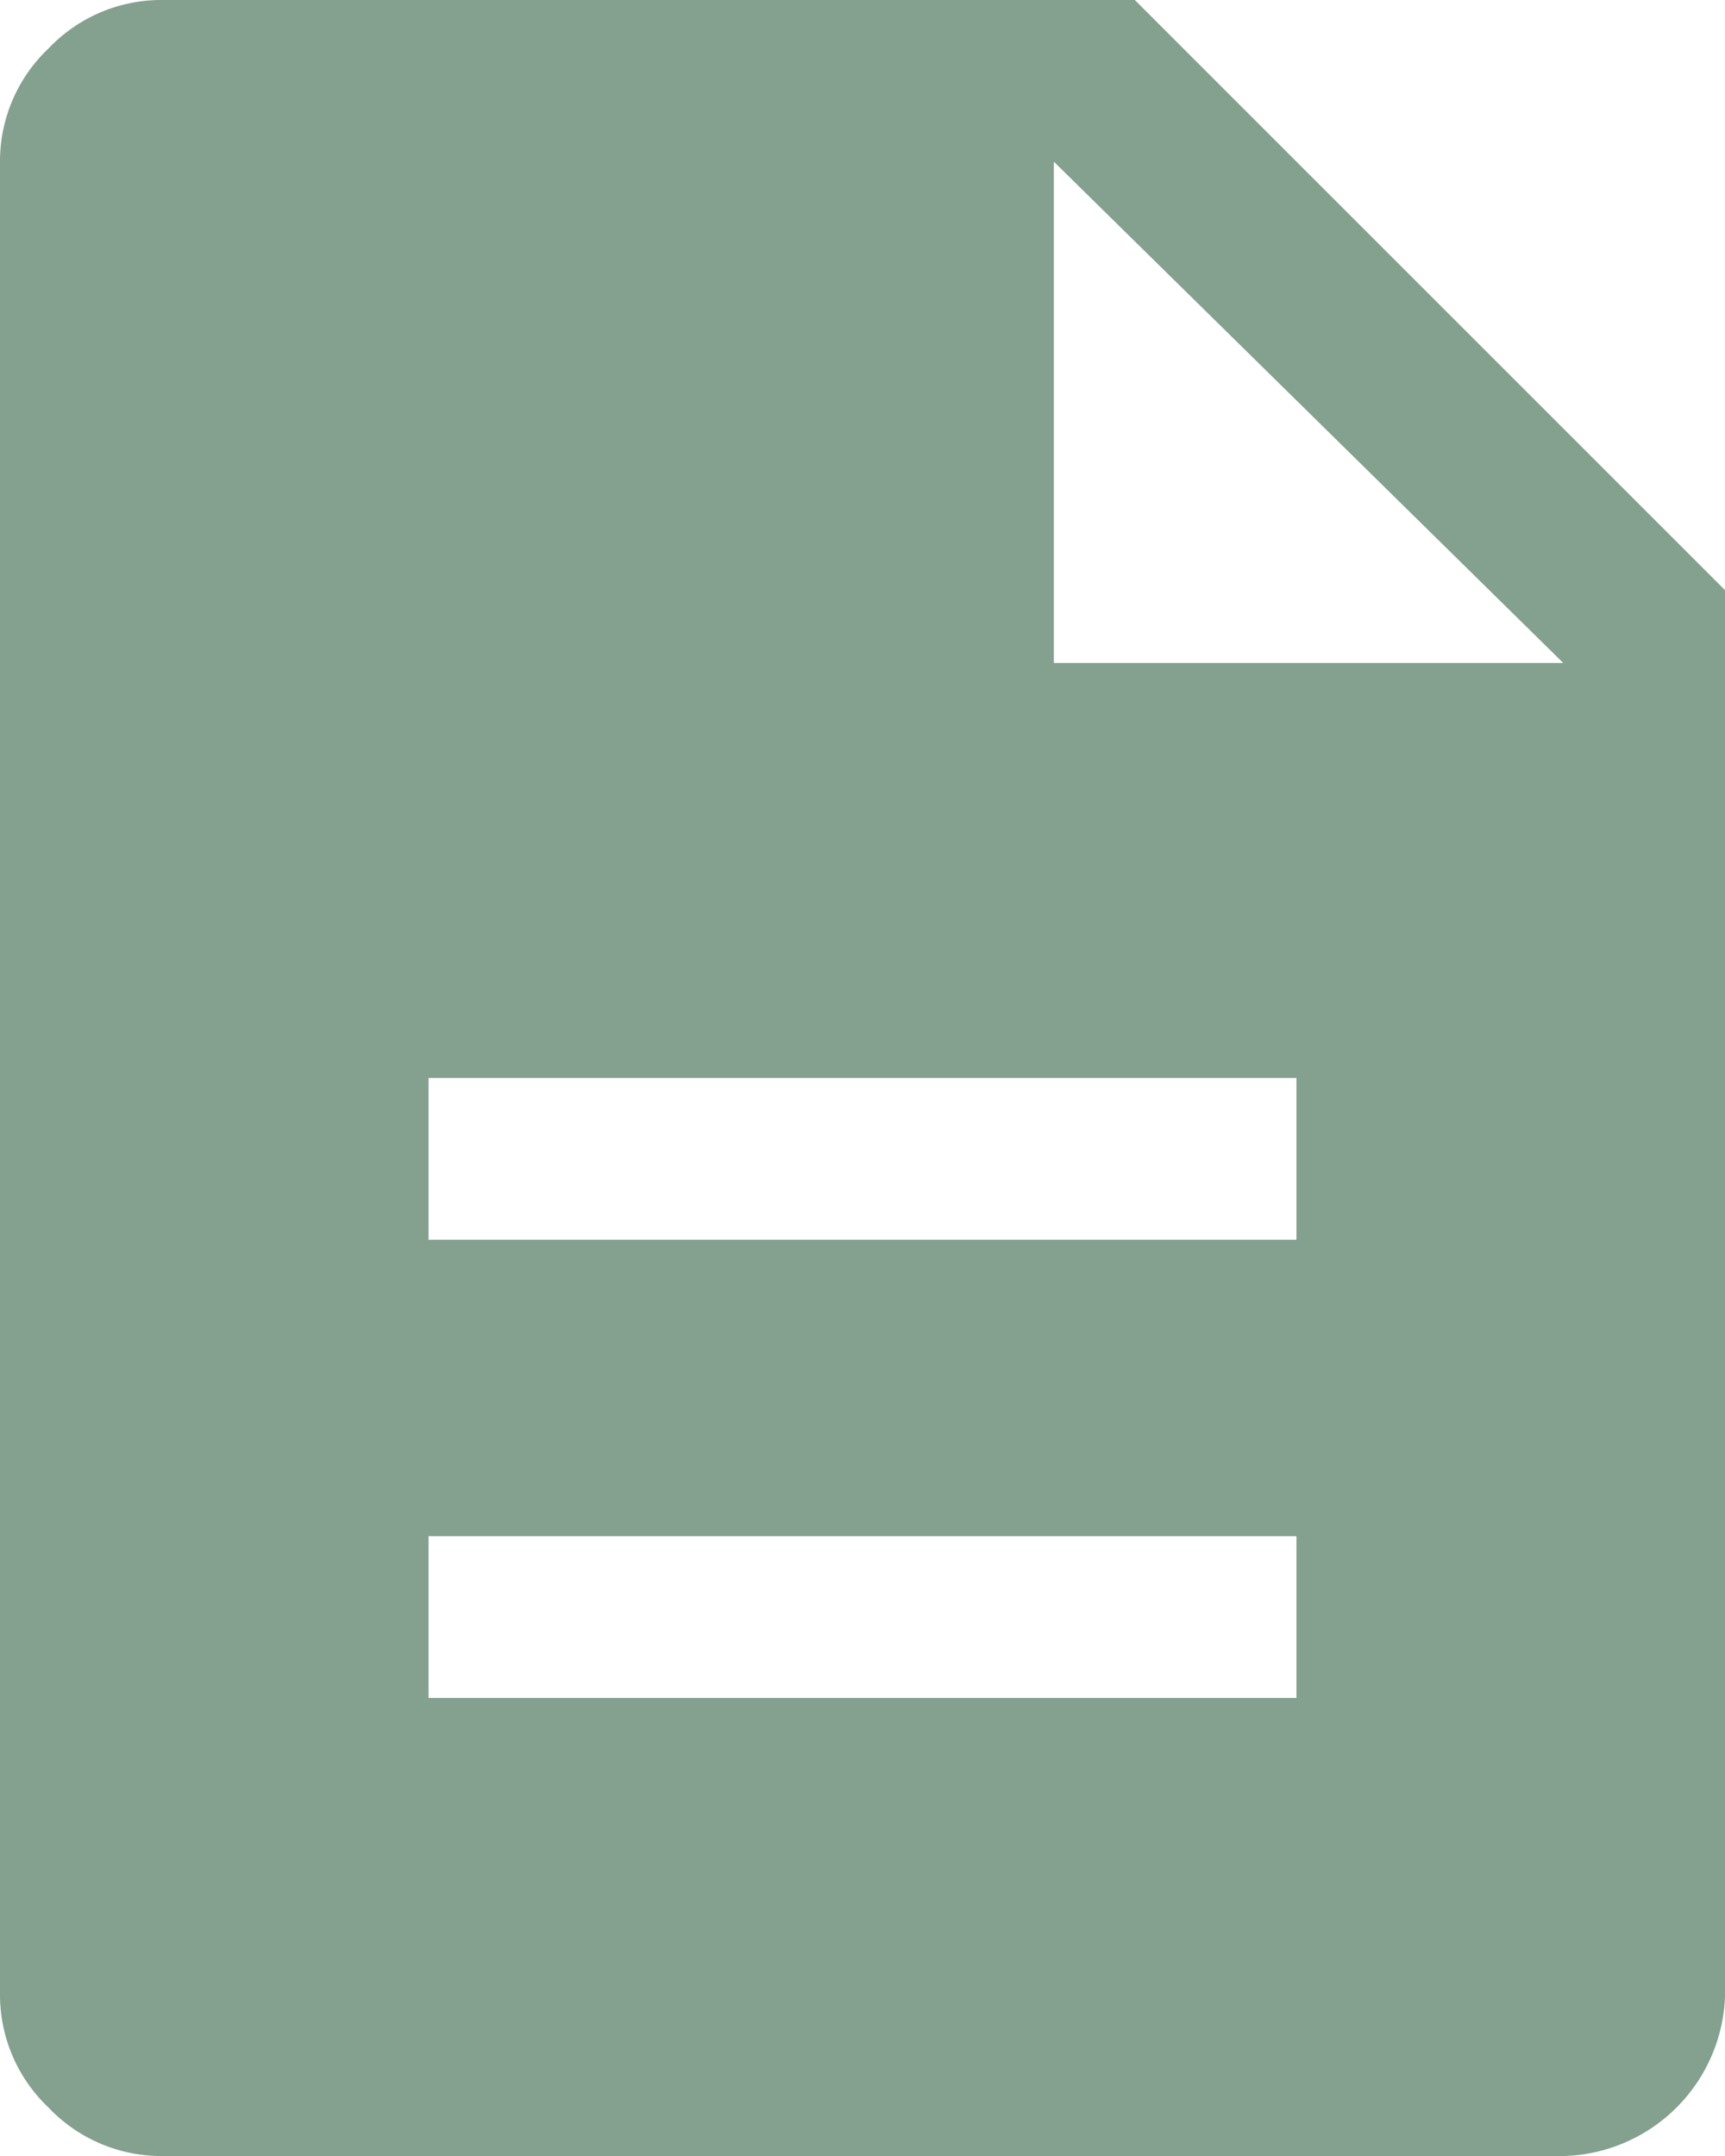 <svg xmlns="http://www.w3.org/2000/svg" width="39.978" height="49.973" viewBox="0 0 39.978 49.973">
  <path id="description_FILL1_wght400_GRAD0_opsz48_1_" data-name="description_FILL1_wght400_GRAD0_opsz48 (1)" d="M17.932,43.354H38.046V39.606H17.932Zm0-10.619H38.046V28.986H17.932ZM11.748,53.973a3.6,3.6,0,0,1-2.624-1.124A3.6,3.6,0,0,1,8,50.225V7.748A3.6,3.6,0,0,1,9.124,5.124,3.6,3.6,0,0,1,11.748,4H34.3l13.68,13.68V50.225a3.843,3.843,0,0,1-3.748,3.748ZM32.424,19.367H44.23L32.424,7.748Z" transform="translate(-8 -4)" fill="#84a08f"/>
</svg>
